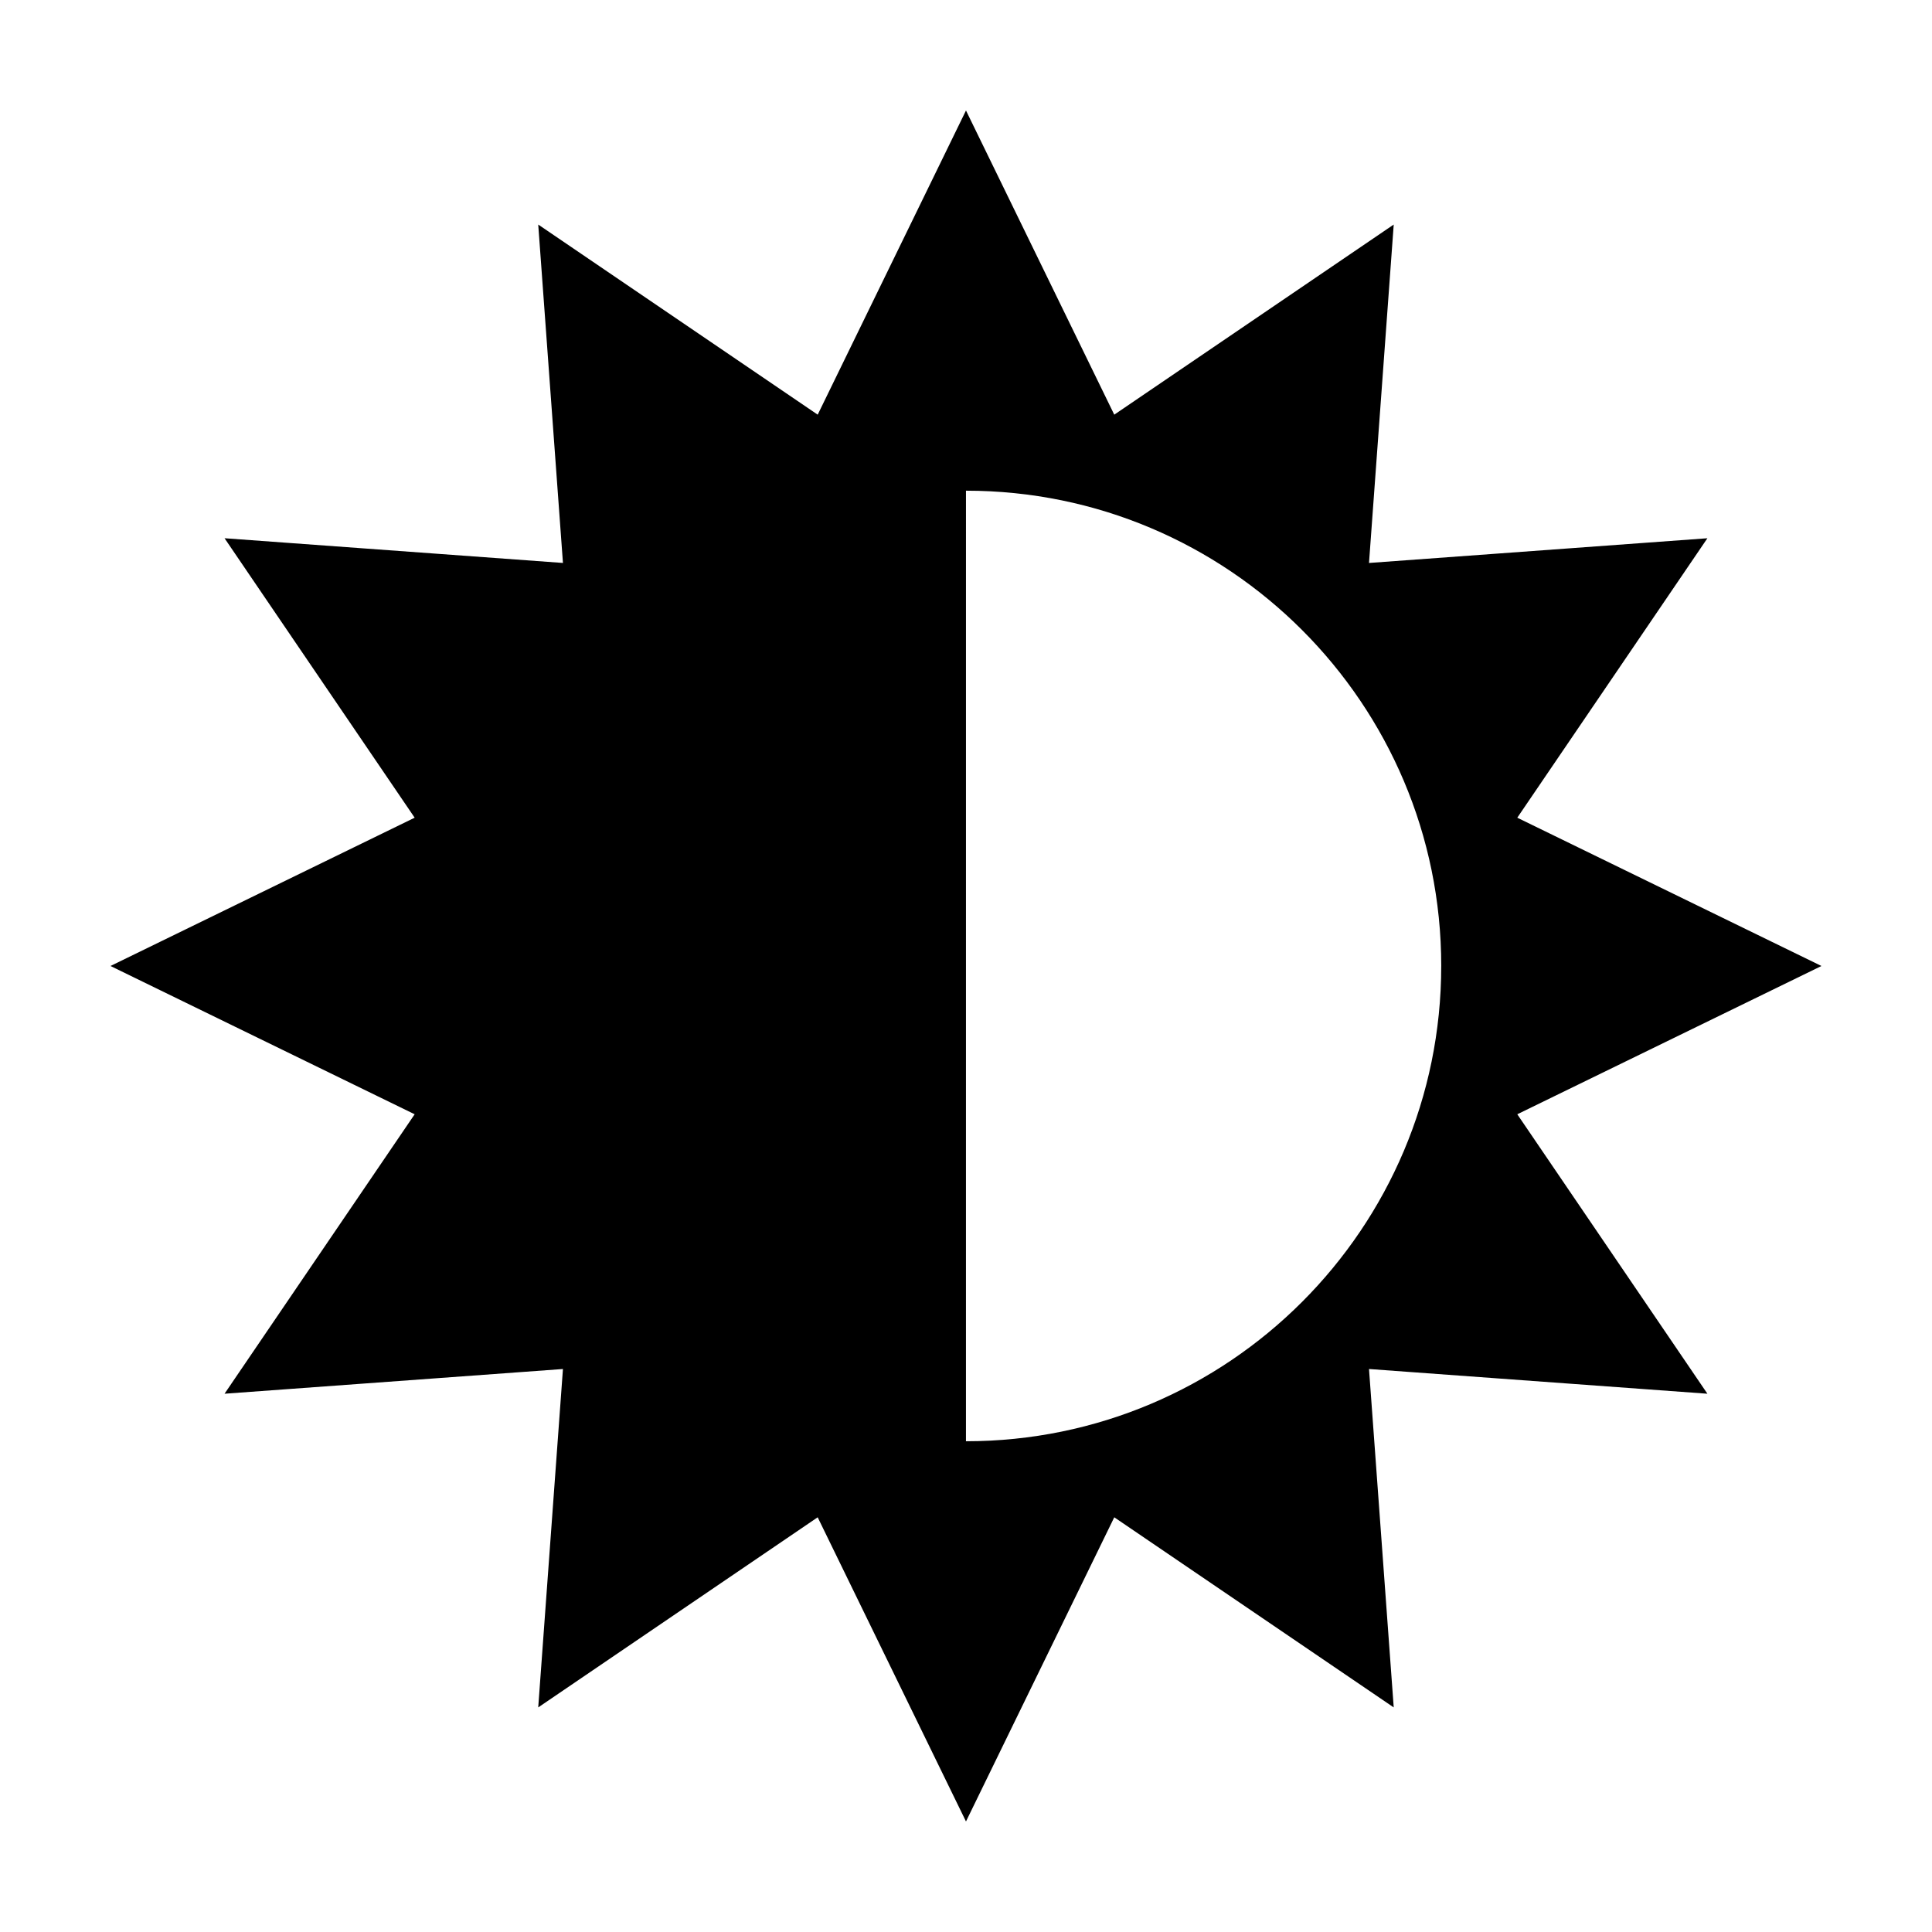 <?xml version="1.0" encoding="UTF-8"?>
<!-- Uploaded to: ICON Repo, www.iconrepo.com, Generator: ICON Repo Mixer Tools -->
<svg fill="#000000" width="800px" height="800px" version="1.1" viewBox="144 144 512 512" xmlns="http://www.w3.org/2000/svg">
 <path d="m253.89 360.7-80.609 39.297 80.609 39.297-50.383 74.059 89.68-6.551-6.551 89.68 74.059-50.383 39.301 80.609 39.297-80.609 74.059 50.383-6.551-89.68 89.68 6.551-50.383-74.059 80.609-39.297-80.609-39.297 50.383-74.059-89.68 6.551 6.551-89.684-74.059 50.383-39.297-80.609-39.297 80.609-74.062-50.383 6.551 89.68-89.68-6.551zm272.05 39.297c0 69.527-56.426 125.95-125.95 125.95l0.004-251.91c69.523 0 125.95 56.426 125.95 125.95z"/>
</svg>